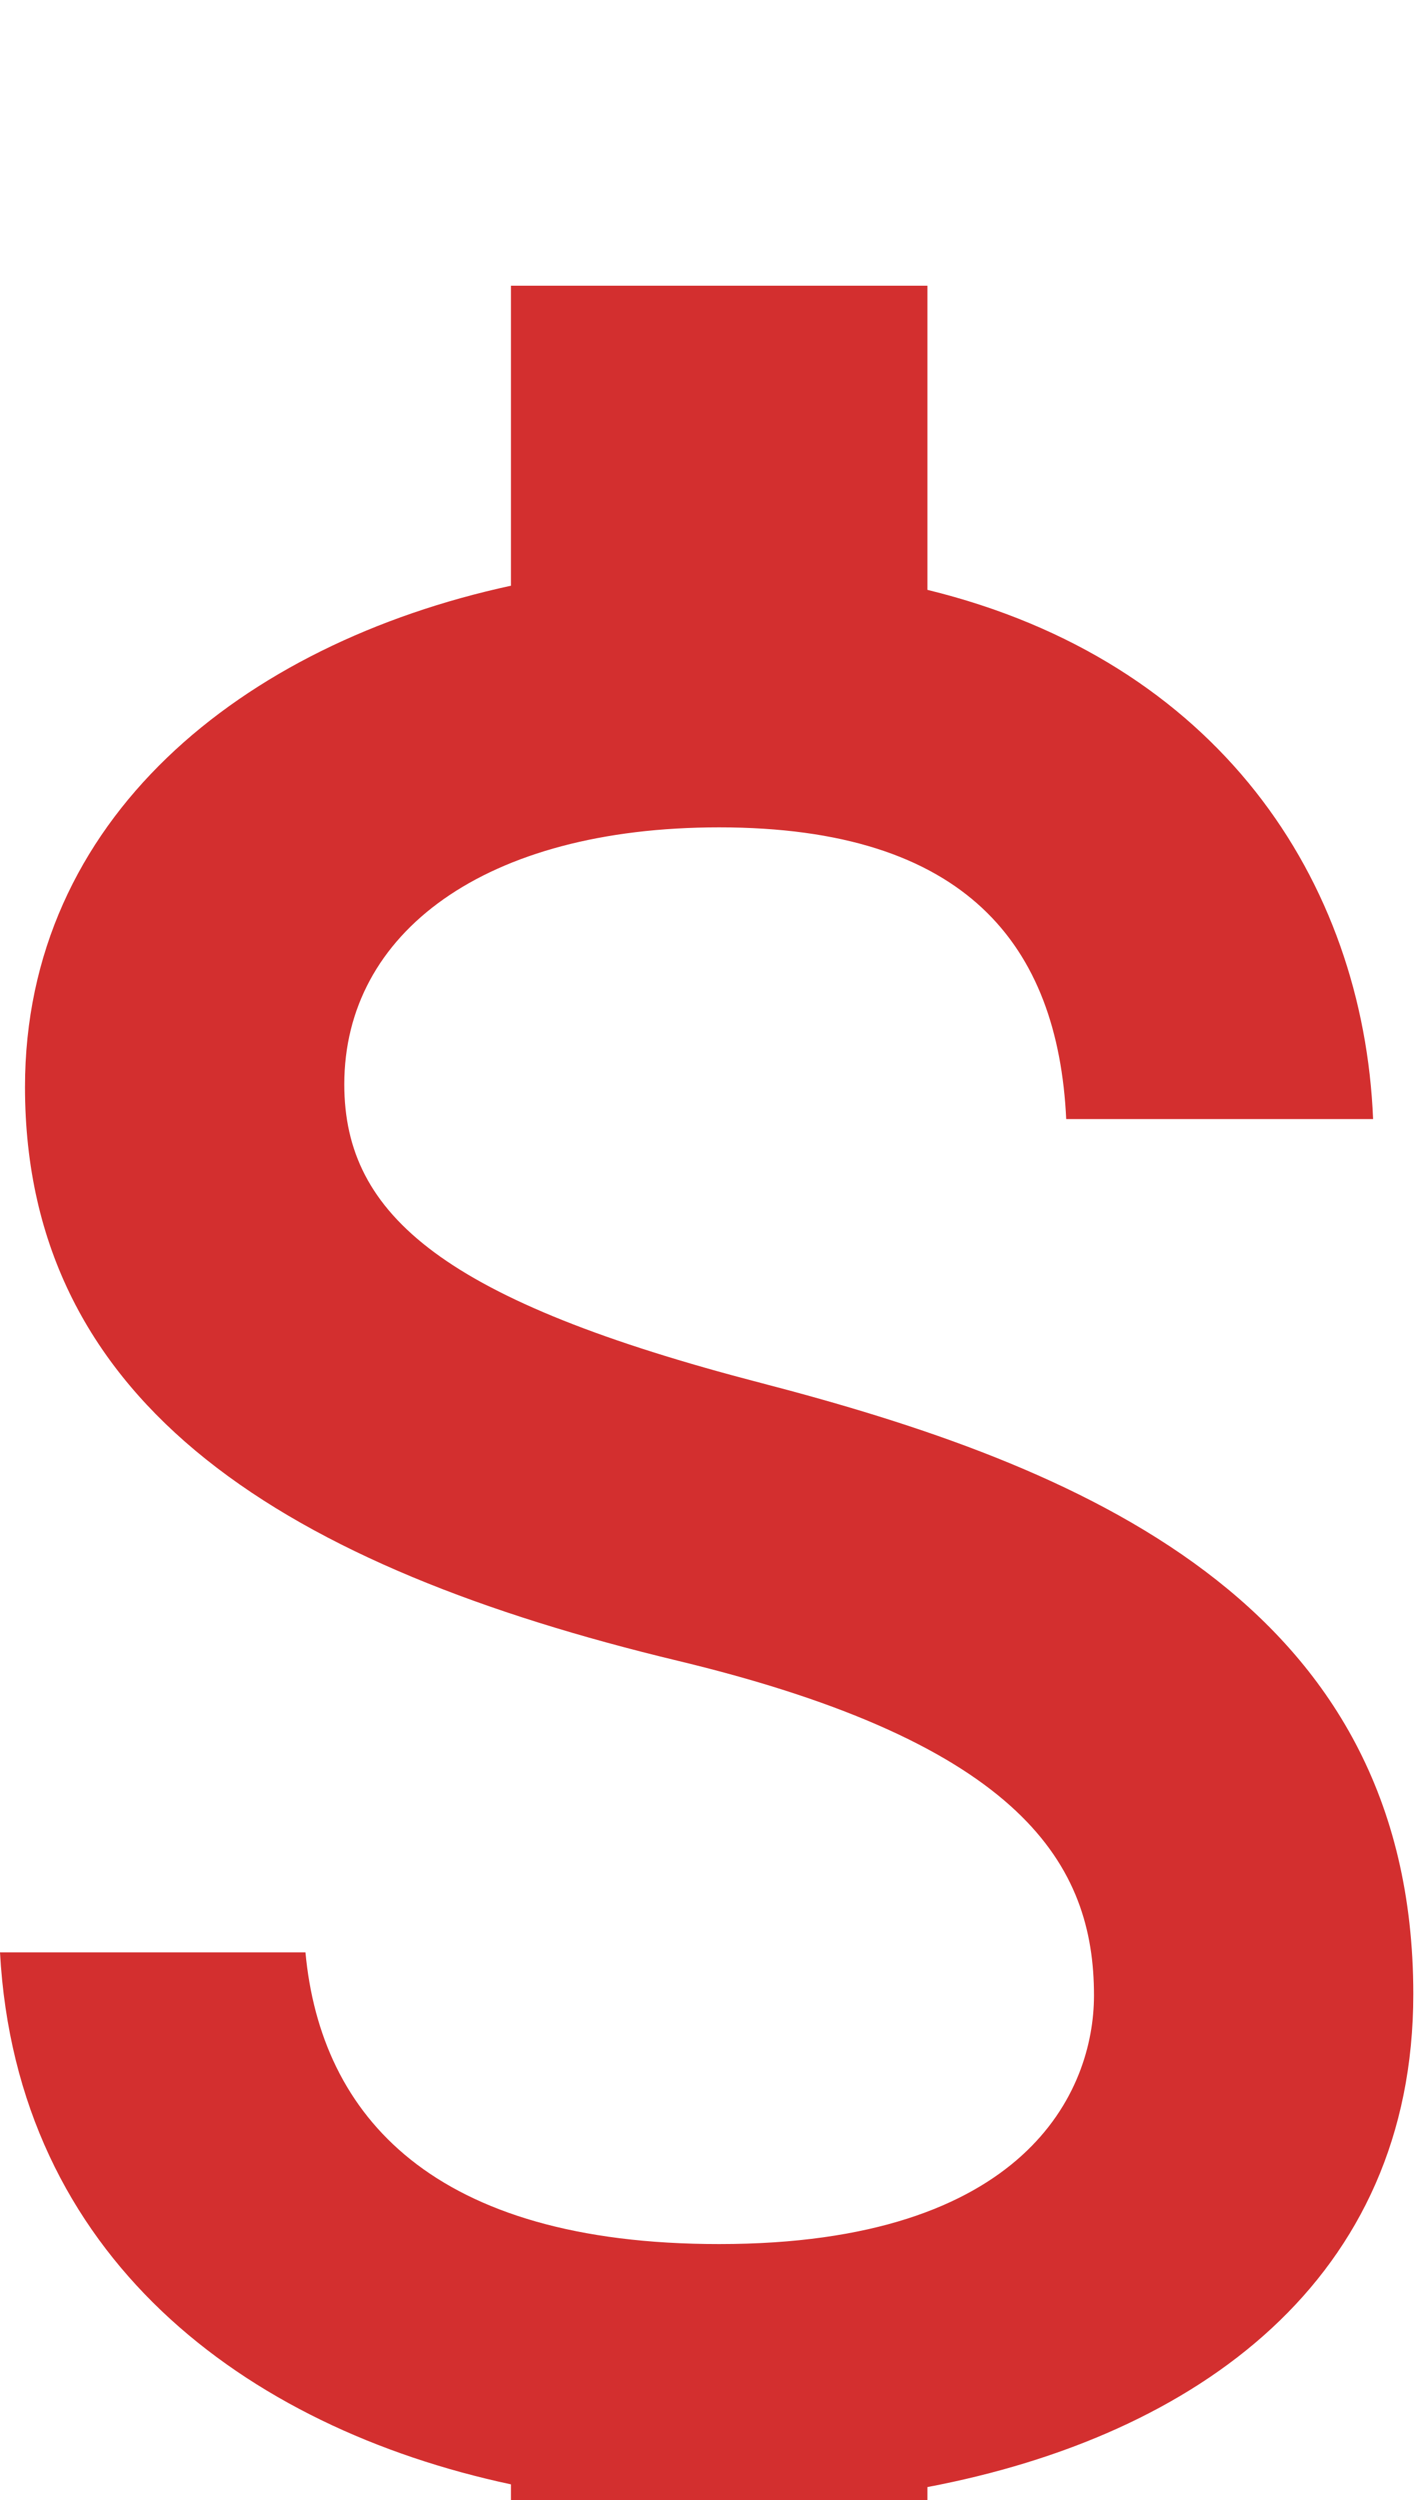 <svg width="20" height="35" viewBox="0 0 20 35" fill="none" xmlns="http://www.w3.org/2000/svg">
<g filter="url(#filter0_i_3322_10533)">
<path d="M10.656 15.361C6.242 14.214 4.822 13.028 4.822 11.181C4.822 9.061 6.786 7.583 10.072 7.583C13.533 7.583 14.817 9.236 14.933 11.667H19.231C19.094 8.322 17.053 5.25 12.989 4.258V0H7.156V4.2C3.383 5.017 0.35 7.467 0.35 11.219C0.35 15.711 4.064 17.947 9.489 19.25C14.35 20.417 15.322 22.128 15.322 23.936C15.322 25.278 14.369 27.417 10.072 27.417C6.067 27.417 4.492 25.628 4.278 23.333H0C0.233 27.592 3.422 29.983 7.156 30.781V35H12.989V30.819C16.781 30.1 19.794 27.903 19.794 23.917C19.794 18.394 15.069 16.508 10.656 15.361Z" fill="#D32F2F"/>
</g>
<defs>
<filter id="filter0_i_3322_10533" x="0" y="0" width="19.794" height="39" filterUnits="userSpaceOnUse" color-interpolation-filters="sRGB">
<feFlood flood-opacity="0" result="BackgroundImageFix"/>
<feBlend mode="normal" in="SourceGraphic" in2="BackgroundImageFix" result="shape"/>
<feColorMatrix in="SourceAlpha" type="matrix" values="0 0 0 0 0 0 0 0 0 0 0 0 0 0 0 0 0 0 127 0" result="hardAlpha"/>
<feOffset dy="4"/>
<feGaussianBlur stdDeviation="2"/>
<feComposite in2="hardAlpha" operator="arithmetic" k2="-1" k3="1"/>
<feColorMatrix type="matrix" values="0 0 0 0 0 0 0 0 0 0 0 0 0 0 0 0 0 0 0.25 0"/>
<feBlend mode="normal" in2="shape" result="effect1_innerShadow_3322_10533"/>
</filter>
</defs>
</svg>
